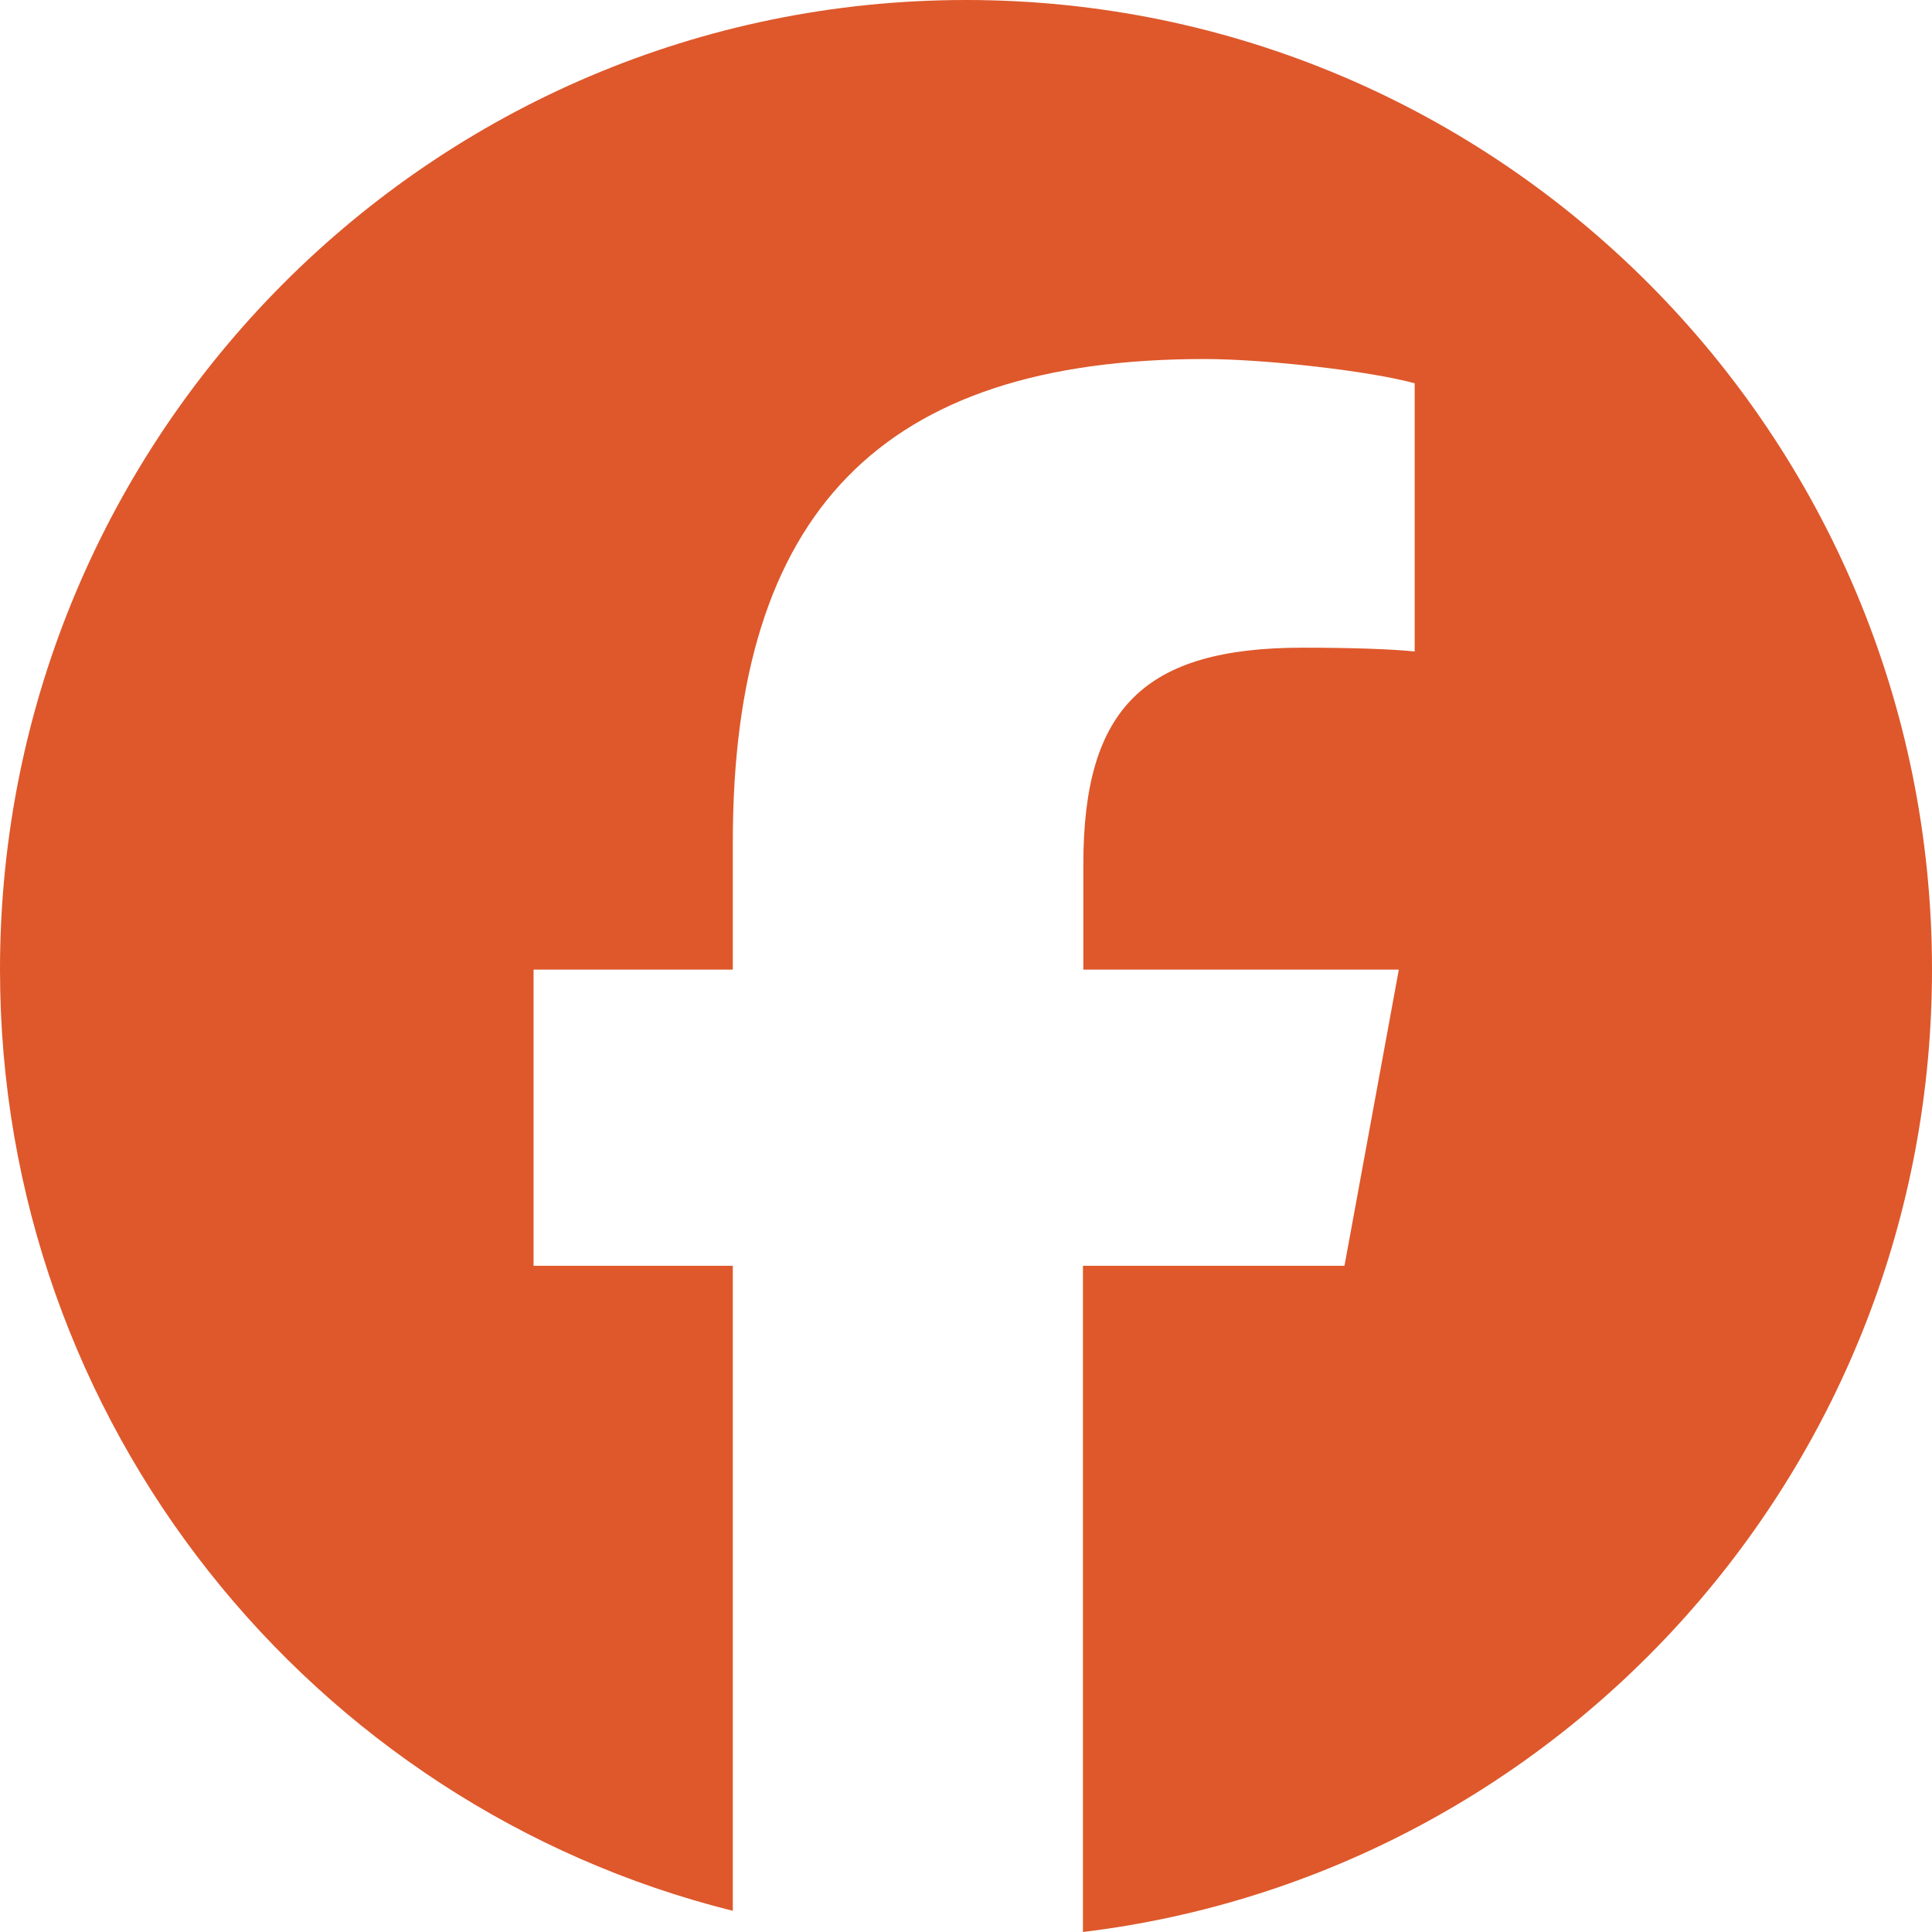 <?xml version="1.0" encoding="UTF-8"?>
<svg width="30px" height="30px" viewBox="0 0 30 30" version="1.1" xmlns="http://www.w3.org/2000/svg" xmlns:xlink="http://www.w3.org/1999/xlink">
    <title>facebook-brands-solid</title>
    <g id="Website" stroke="none" stroke-width="1" fill="none" fill-rule="evenodd">
        <g id="facebook-brands-solid" fill="#DE582B" fill-rule="nonzero">
            <path d="M30,15.056 C30,6.74 23.285,0 15,0 C6.715,0 0,6.74 0,15.056 C0,22.113 4.846,28.042 11.379,29.671 L11.379,19.655 L8.285,19.655 L8.285,15.056 L11.379,15.056 L11.379,13.074 C11.379,7.951 13.688,5.575 18.703,5.575 C19.652,5.575 21.293,5.764 21.967,5.952 L21.967,10.116 C21.615,10.08 21,10.057 20.232,10.057 C17.771,10.057 16.822,10.992 16.822,13.421 L16.822,15.056 L21.721,15.056 L20.877,19.655 L16.816,19.655 L16.816,30 C24.246,29.1 30,22.754 30,15.056 L30,15.056 Z" id="Path"></path>
        </g>
    </g>
</svg>